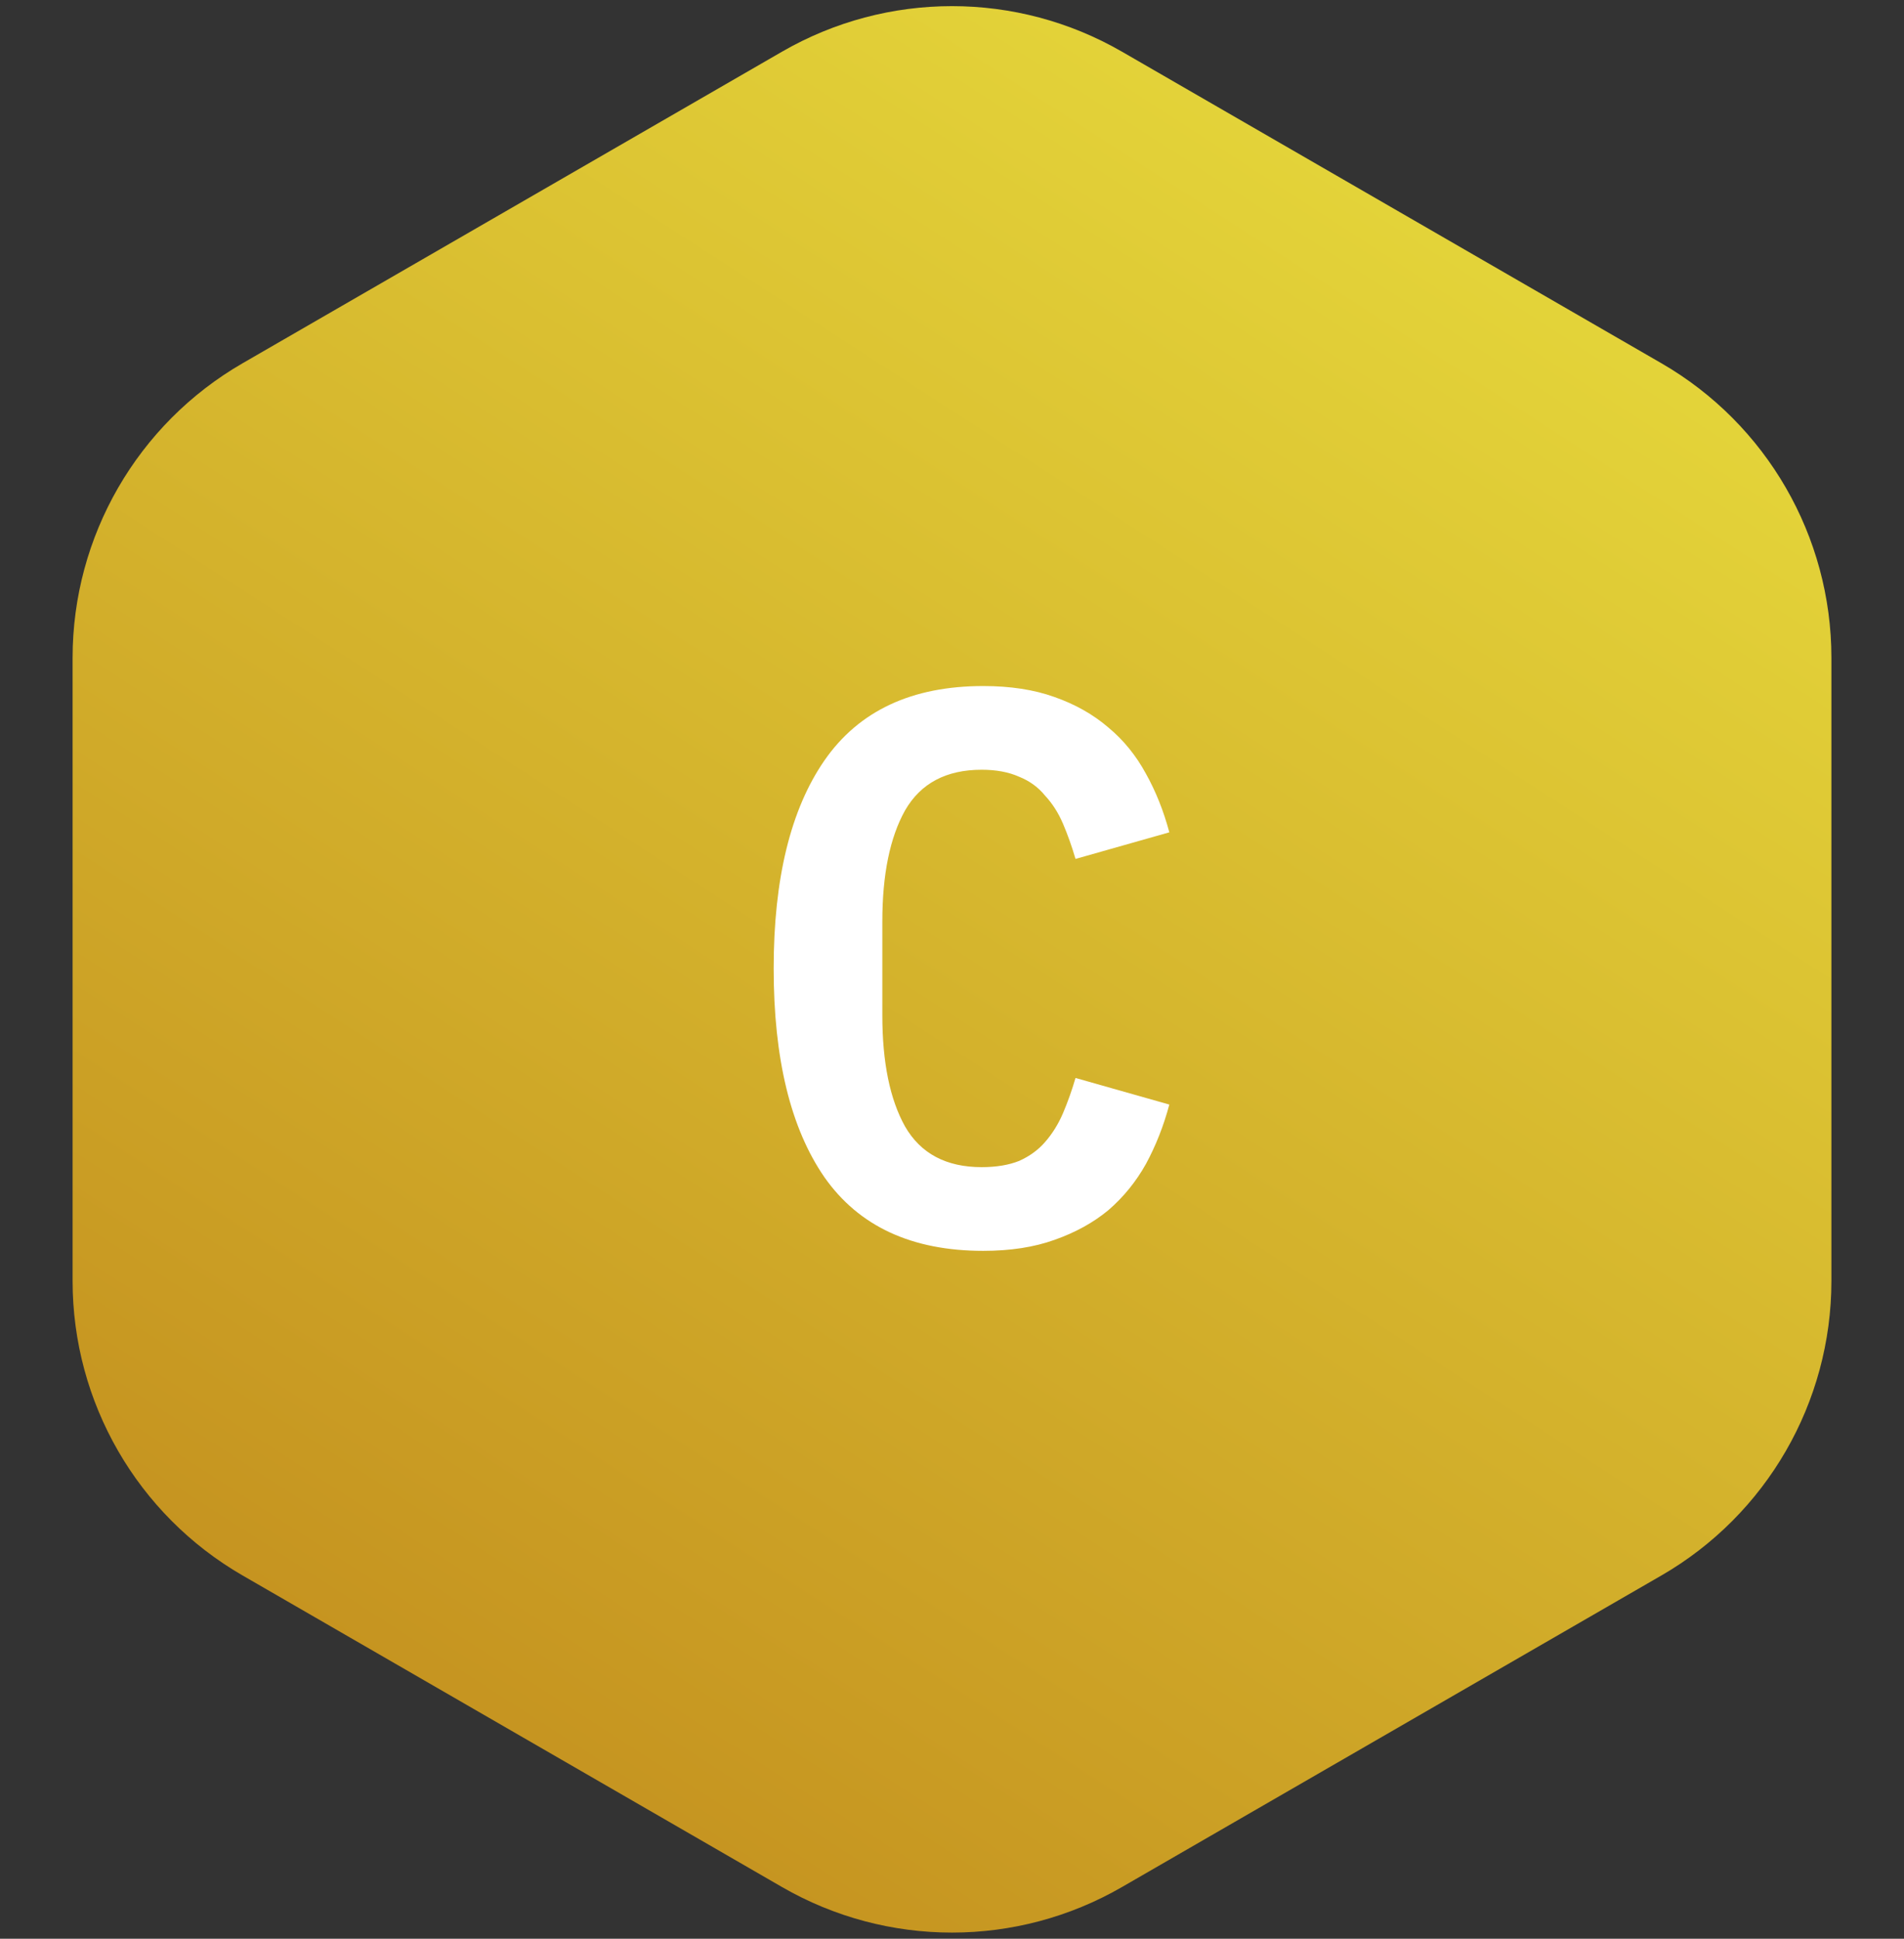<svg width="56" height="57" viewBox="0 0 56 57" fill="none" xmlns="http://www.w3.org/2000/svg">
<rect x="0" y="0" width="56" height="57" fill="#333333" stroke="none"/>
<path d="M23 1.52C26.094 -0.266 29.906 -0.266 33 1.52L48.865 10.68C51.959 12.466 53.865 15.768 53.865 19.34V37.66C53.865 41.232 51.959 44.534 48.865 46.32L33 55.48C29.906 57.266 26.094 57.266 23 55.48L7.135 46.32C4.041 44.534 2.135 41.233 2.135 37.66V19.34C2.135 15.768 4.041 12.466 7.135 10.68L23 1.52Z" fill="url(#paint0_linear_2144_42159)"/>
<path d="M28.919 36.776C26.818 36.776 25.262 36.055 24.25 34.614C23.253 33.173 22.755 31.126 22.755 28.473C22.755 25.836 23.253 23.796 24.25 22.355C25.262 20.898 26.818 20.17 28.919 20.17C29.716 20.17 30.413 20.277 31.012 20.492C31.625 20.707 32.154 21.006 32.599 21.389C33.043 21.757 33.411 22.209 33.703 22.746C33.994 23.267 34.224 23.842 34.392 24.471L31.633 25.253C31.525 24.885 31.402 24.54 31.265 24.218C31.127 23.896 30.95 23.62 30.735 23.39C30.536 23.145 30.283 22.961 29.977 22.838C29.67 22.7 29.302 22.631 28.872 22.631C27.83 22.631 27.078 23.03 26.619 23.827C26.174 24.624 25.951 25.713 25.951 27.093V29.853C25.951 31.233 26.174 32.322 26.619 33.119C27.078 33.916 27.83 34.315 28.872 34.315C29.302 34.315 29.67 34.254 29.977 34.131C30.283 33.993 30.536 33.809 30.735 33.579C30.95 33.334 31.127 33.05 31.265 32.728C31.402 32.406 31.525 32.061 31.633 31.693L34.392 32.475C34.224 33.104 33.994 33.686 33.703 34.223C33.411 34.744 33.043 35.197 32.599 35.58C32.154 35.948 31.625 36.239 31.012 36.454C30.413 36.669 29.716 36.776 28.919 36.776Z" fill="white"/>
<defs>
<linearGradient id="paint0_linear_2144_42159" x1="57.867" y1="-13.5" x2="8.4" y2="63.033" gradientUnits="userSpaceOnUse">
<stop stop-color="#F2F245"/>
<stop offset="1" stop-color="#BE841A"/>
</linearGradient>
</defs>
</svg>
